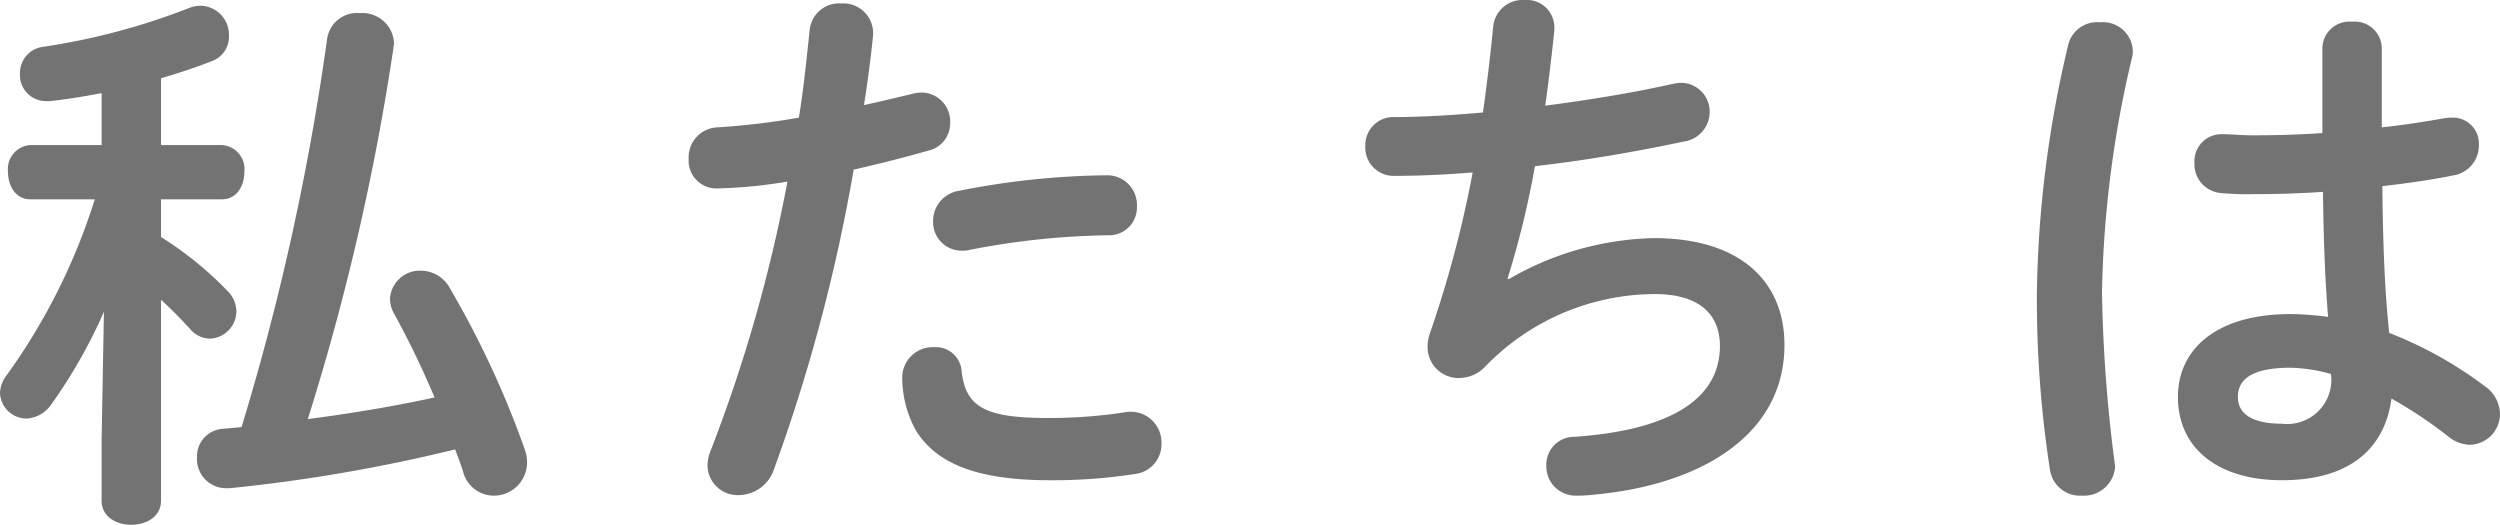 <svg xmlns="http://www.w3.org/2000/svg" width="131.341" height="27.569" viewBox="0 0 131.341 27.569"><g transform="translate(-11838.63 -5766)"><path d="M-721.69,3646.965a27.208,27.208,0,0,1-2.76,4.859,1.691,1.691,0,0,1-1.29.75,1.4,1.4,0,0,1-1.41-1.349,1.591,1.591,0,0,1,.33-.9,32.236,32.236,0,0,0,4.65-9.269h-3.39c-.779,0-1.17-.72-1.17-1.44a1.268,1.268,0,0,1,1.141-1.41h3.779v-2.729c-.93.179-1.859.329-2.73.42h-.21a1.364,1.364,0,0,1-1.35-1.441,1.382,1.382,0,0,1,1.2-1.41,35.009,35.009,0,0,0,7.68-2.039,1.792,1.792,0,0,1,.66-.12,1.531,1.531,0,0,1,1.439,1.59,1.357,1.357,0,0,1-.9,1.319c-.84.33-1.74.63-2.67.9v3.51h3.21a1.271,1.271,0,0,1,1.17,1.41c0,.72-.391,1.44-1.17,1.44h-3.21v1.98a18.643,18.643,0,0,1,3.51,2.85,1.531,1.531,0,0,1,.45,1.05,1.45,1.45,0,0,1-1.38,1.44,1.4,1.4,0,0,1-1.08-.54c-.45-.481-.96-1.021-1.5-1.5v10.56c0,.839-.78,1.259-1.56,1.259s-1.56-.42-1.56-1.259v-3.241Zm6.6,9.269h-.21a1.529,1.529,0,0,1-1.5-1.62,1.448,1.448,0,0,1,1.349-1.5l.991-.09a132.557,132.557,0,0,0,4.5-20.428,1.584,1.584,0,0,1,1.71-1.321,1.661,1.661,0,0,1,1.8,1.56c0,.091-.03.181-.03.27a127.271,127.271,0,0,1-4.5,19.5c2.249-.3,4.47-.66,6.659-1.139a46.177,46.177,0,0,0-2.13-4.41,1.619,1.619,0,0,1-.21-.781,1.567,1.567,0,0,1,1.62-1.469,1.742,1.742,0,0,1,1.531.929,49.314,49.314,0,0,1,3.929,8.46,1.98,1.98,0,0,1,.121.691,1.746,1.746,0,0,1-1.771,1.739,1.674,1.674,0,0,1-1.59-1.26c-.12-.389-.269-.78-.42-1.17A85.7,85.7,0,0,1-715.09,3656.234Z" transform="translate(12565.78 2135.415)" fill="#737373"/><path d="M-689.47,3640.485a1.462,1.462,0,0,1-1.5-1.56,1.576,1.576,0,0,1,1.53-1.65,38.7,38.7,0,0,0,4.26-.509c.269-1.651.389-2.971.57-4.62a1.55,1.55,0,0,1,1.65-1.38,1.564,1.564,0,0,1,1.679,1.5v.179c-.149,1.44-.3,2.52-.479,3.66.84-.18,1.71-.39,2.58-.6a2.4,2.4,0,0,1,.449-.06,1.523,1.523,0,0,1,1.5,1.59,1.476,1.476,0,0,1-1.17,1.47c-1.38.391-2.7.72-3.9.99a91.126,91.126,0,0,1-4.2,15.779,1.971,1.971,0,0,1-1.831,1.321,1.582,1.582,0,0,1-1.649-1.531,2.221,2.221,0,0,1,.18-.839,79.879,79.879,0,0,0,4.02-14.1A25.618,25.618,0,0,1-689.47,3640.485Zm11.4,8.339a1.359,1.359,0,0,1,1.441,1.261c.21,1.92,1.29,2.46,4.559,2.46a26.324,26.324,0,0,0,4.02-.3,1.28,1.28,0,0,1,.33-.029,1.616,1.616,0,0,1,1.59,1.68,1.57,1.57,0,0,1-1.38,1.589,28.152,28.152,0,0,1-4.5.33c-4.2,0-6.06-1.08-7.02-2.61a5.778,5.778,0,0,1-.719-2.789A1.6,1.6,0,0,1-678.071,3648.824Zm9.03-9.029a1.556,1.556,0,0,1,1.62,1.62,1.462,1.462,0,0,1-1.53,1.53,40.527,40.527,0,0,0-7.32.78,1.588,1.588,0,0,1-.359.03,1.5,1.5,0,0,1-1.5-1.56,1.606,1.606,0,0,1,1.38-1.59A41.5,41.5,0,0,1-669.041,3639.795Z" transform="translate(12565.78 2135.415)" fill="#737373"/><path d="M-647.89,3645.255a15.808,15.808,0,0,1,7.619-2.16c4.59,0,6.87,2.309,6.87,5.61,0,4.8-4.5,7.35-9.93,7.859a6.985,6.985,0,0,1-.99.06,1.536,1.536,0,0,1-1.59-1.56,1.461,1.461,0,0,1,1.47-1.53c5.64-.389,7.65-2.34,7.65-4.769,0-1.56-.959-2.73-3.419-2.73a12.441,12.441,0,0,0-8.97,3.869,1.9,1.9,0,0,1-1.29.54,1.626,1.626,0,0,1-1.68-1.62,2.136,2.136,0,0,1,.119-.72,58.767,58.767,0,0,0,2.25-8.459c-1.469.12-2.849.18-4.109.18a1.485,1.485,0,0,1-1.53-1.56,1.47,1.47,0,0,1,1.5-1.53c1.379,0,2.969-.089,4.679-.24.21-1.5.391-3,.54-4.53a1.551,1.551,0,0,1,1.651-1.38,1.442,1.442,0,0,1,1.559,1.41v.21c-.15,1.38-.3,2.7-.479,3.93,2.34-.3,4.679-.69,6.689-1.14a2.312,2.312,0,0,1,.45-.059,1.515,1.515,0,0,1,1.5,1.559,1.571,1.571,0,0,1-1.379,1.53c-2.4.51-5.13.99-7.8,1.29a47.525,47.525,0,0,1-1.441,5.91Z" transform="translate(12565.78 2135.415)" fill="#737373"/><path d="M-616.839,3631.755a1.578,1.578,0,0,1,1.739,1.471,1.391,1.391,0,0,1-.029.33,57.254,57.254,0,0,0-1.59,12.388,78.355,78.355,0,0,0,.659,8.91c0,.09.03.18.03.27a1.638,1.638,0,0,1-1.74,1.5,1.593,1.593,0,0,1-1.68-1.35,58.331,58.331,0,0,1-.689-9.359,59.312,59.312,0,0,1,1.649-12.989A1.564,1.564,0,0,1-616.839,3631.755Zm14.819,5.52c1.17-.12,2.279-.3,3.3-.48a1.905,1.905,0,0,1,.389-.029,1.36,1.36,0,0,1,1.411,1.439,1.583,1.583,0,0,1-1.321,1.59c-1.17.24-2.46.42-3.749.57.03,2.58.09,5.159.36,7.709a21.028,21.028,0,0,1,5.009,2.79,1.819,1.819,0,0,1,.811,1.471,1.626,1.626,0,0,1-1.591,1.619,1.909,1.909,0,0,1-1.14-.449,23.239,23.239,0,0,0-2.969-1.981c-.33,2.491-2.04,4.29-5.76,4.29-3.359,0-5.46-1.679-5.46-4.379,0-2.491,2.01-4.35,5.91-4.35a15.629,15.629,0,0,1,1.98.149c-.18-2.189-.241-4.38-.27-6.569-1.29.09-2.55.12-3.72.12a14.4,14.4,0,0,1-1.65-.06,1.513,1.513,0,0,1-1.38-1.59,1.416,1.416,0,0,1,1.441-1.5c.54,0,1.049.06,1.589.06,1.17,0,2.4-.03,3.69-.12v-4.47a1.419,1.419,0,0,1,1.559-1.379,1.419,1.419,0,0,1,1.561,1.379Zm-2.67,12.959a8.393,8.393,0,0,0-2.13-.33c-2.1,0-2.76.66-2.76,1.531,0,.929.81,1.41,2.31,1.41A2.32,2.32,0,0,0-604.69,3650.234Z" transform="translate(12565.78 2135.415)" fill="#737373"/></g></svg>
